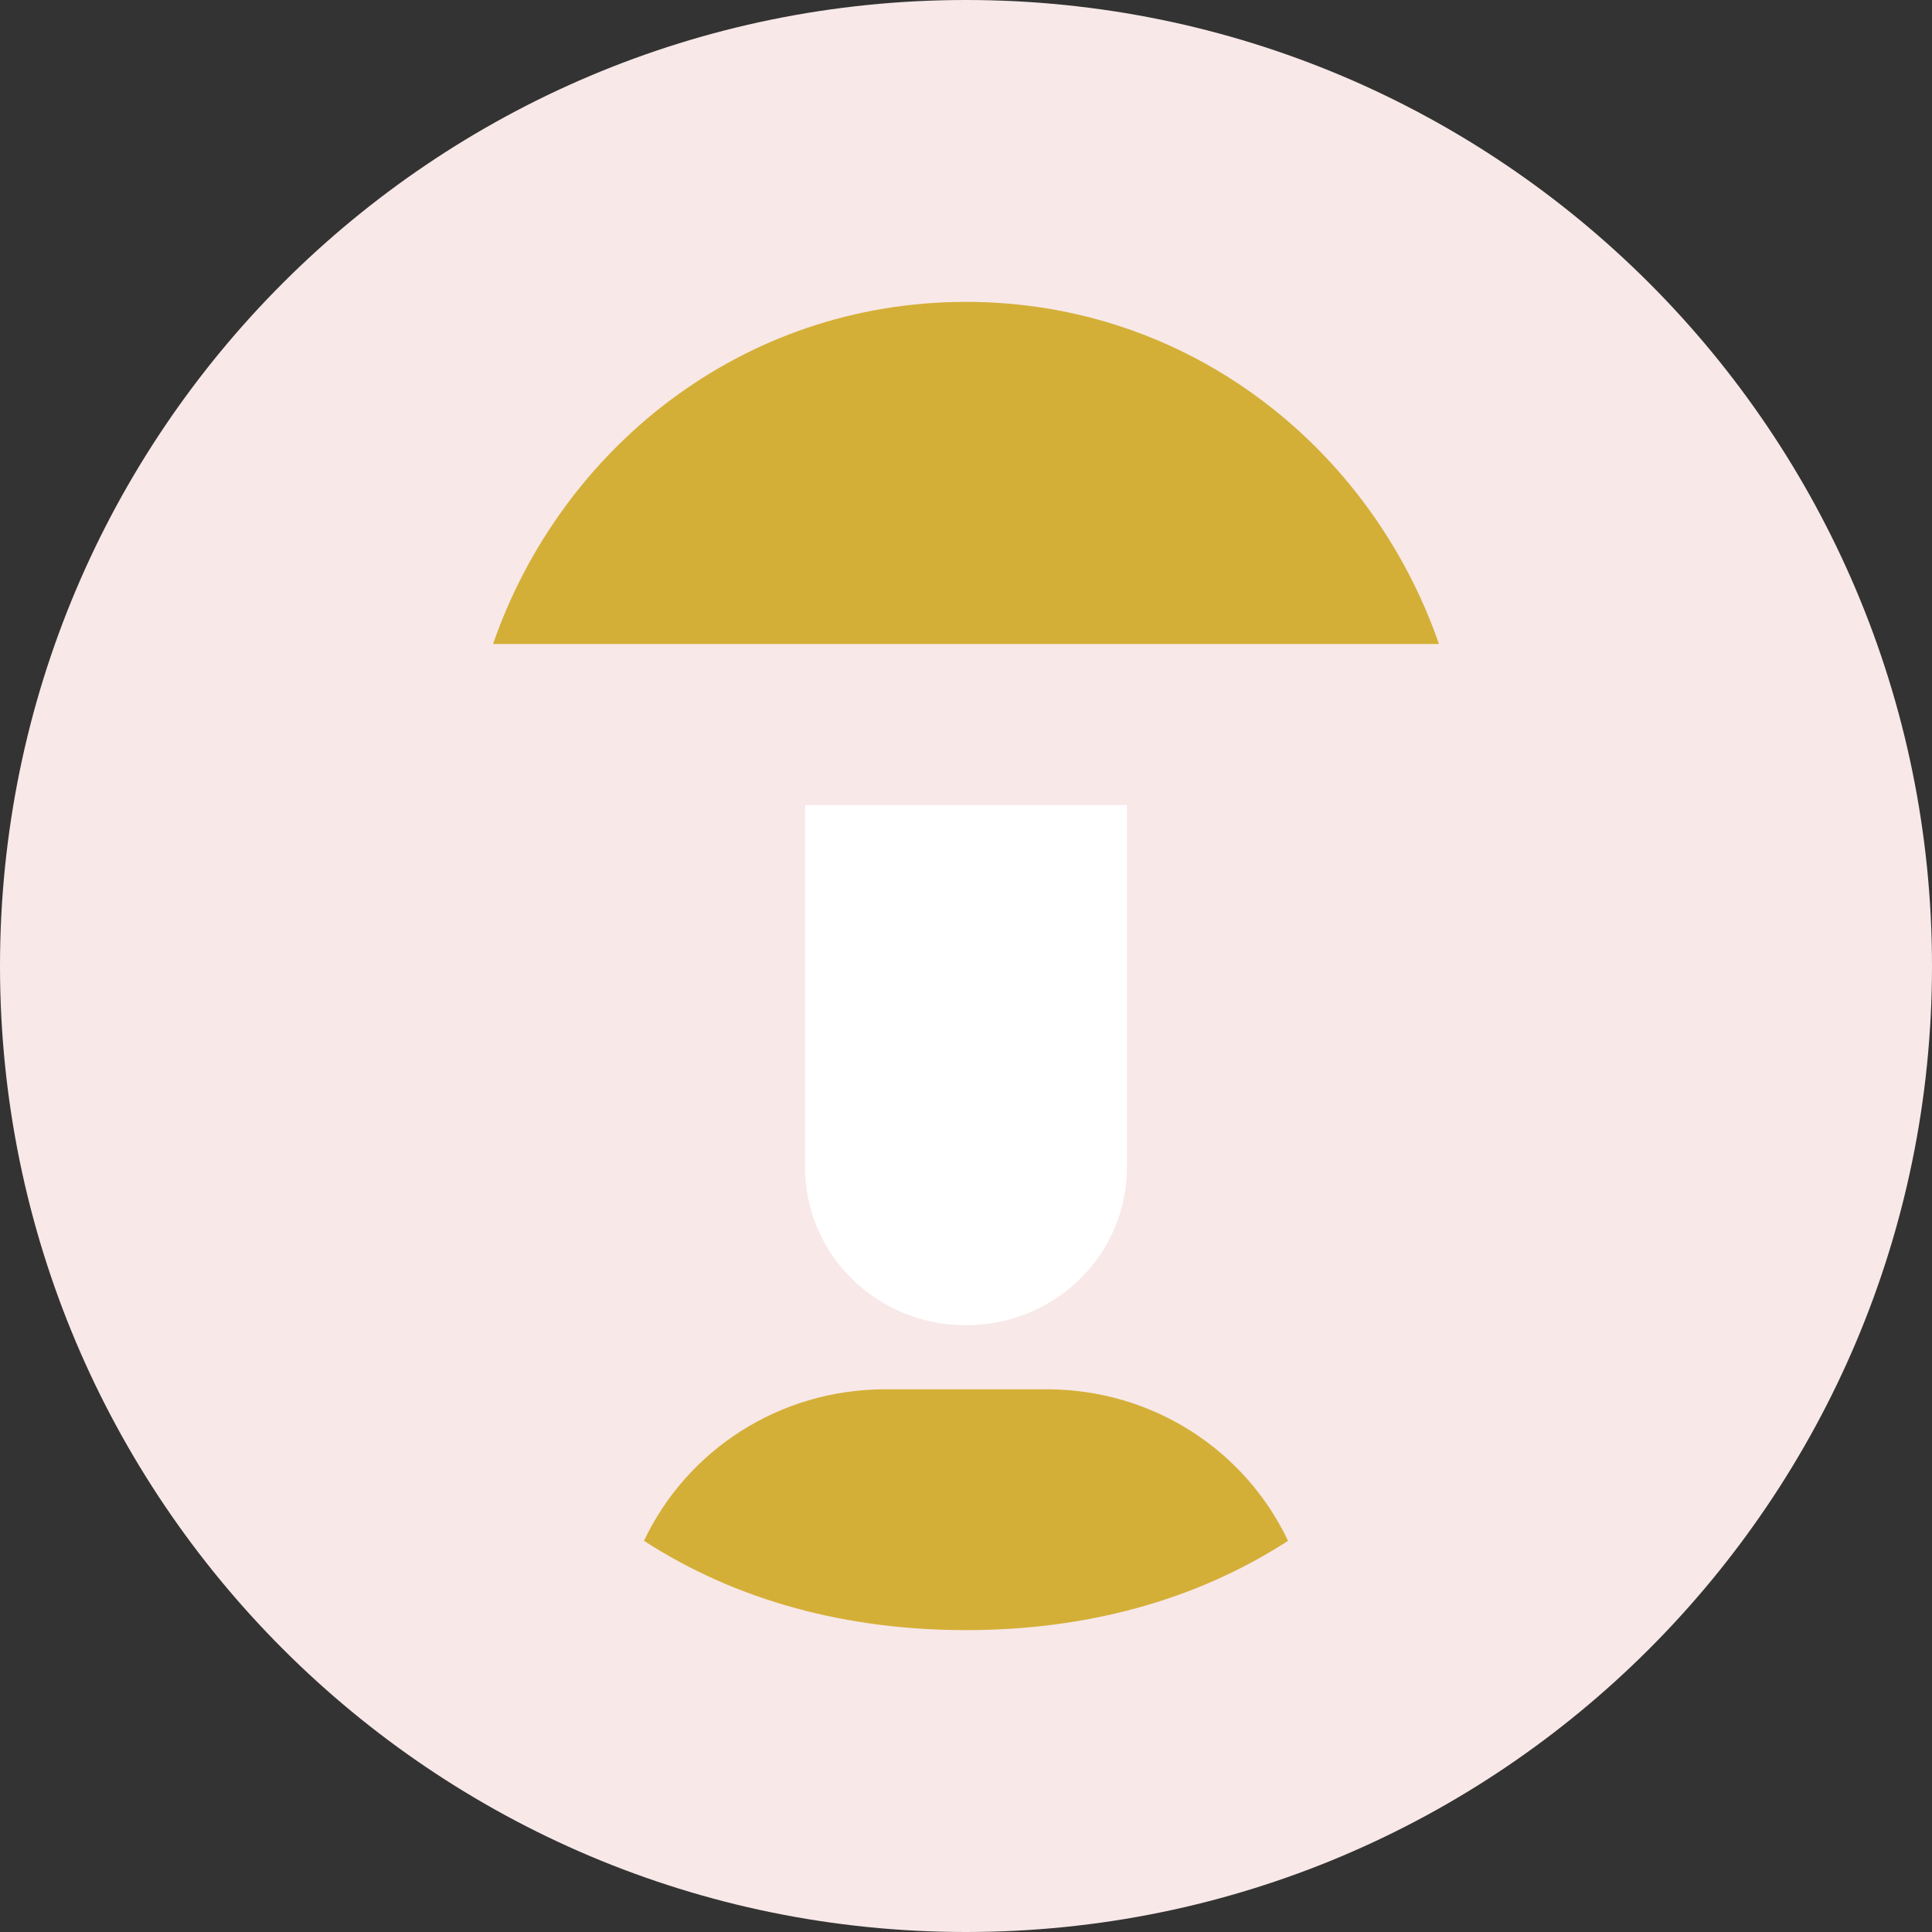 
    <svg width="64" height="64" viewBox="0 0 64 64" fill="none" xmlns="http://www.w3.org/2000/svg">
    <rect x="0" y="0" width="64" height="64" fill="#333333" stroke="none"/>
    <path d="M32 0C14.327 0 0 14.327 0 32C0 49.673 14.327 64 32 64C49.673 64 64 49.673 64 32C64 14.327 49.673 0 32 0Z" fill="#F8E8E8"/>
    <path d="M32 10C24.582 10 18.574 14.864 16.333 21.333H47.667C45.426 14.864 39.418 10 32 10Z" fill="#D4AF37"/>
    <path d="M26.667 38.667C26.667 41.542 29.024 43.9 32 43.9C34.976 43.9 37.333 41.542 37.333 38.667V26.667H26.667V38.667Z" fill="#FFFFFF"/>
    <path d="M21.333 51.042C24.429 53.047 28.081 54 32 54C35.919 54 39.571 53.047 42.667 51.042C41.26 48.065 38.214 46.022 34.667 46.022H29.333C25.786 46.022 22.74 48.065 21.333 51.042Z" fill="#D4AF37"/>
    </svg>
  